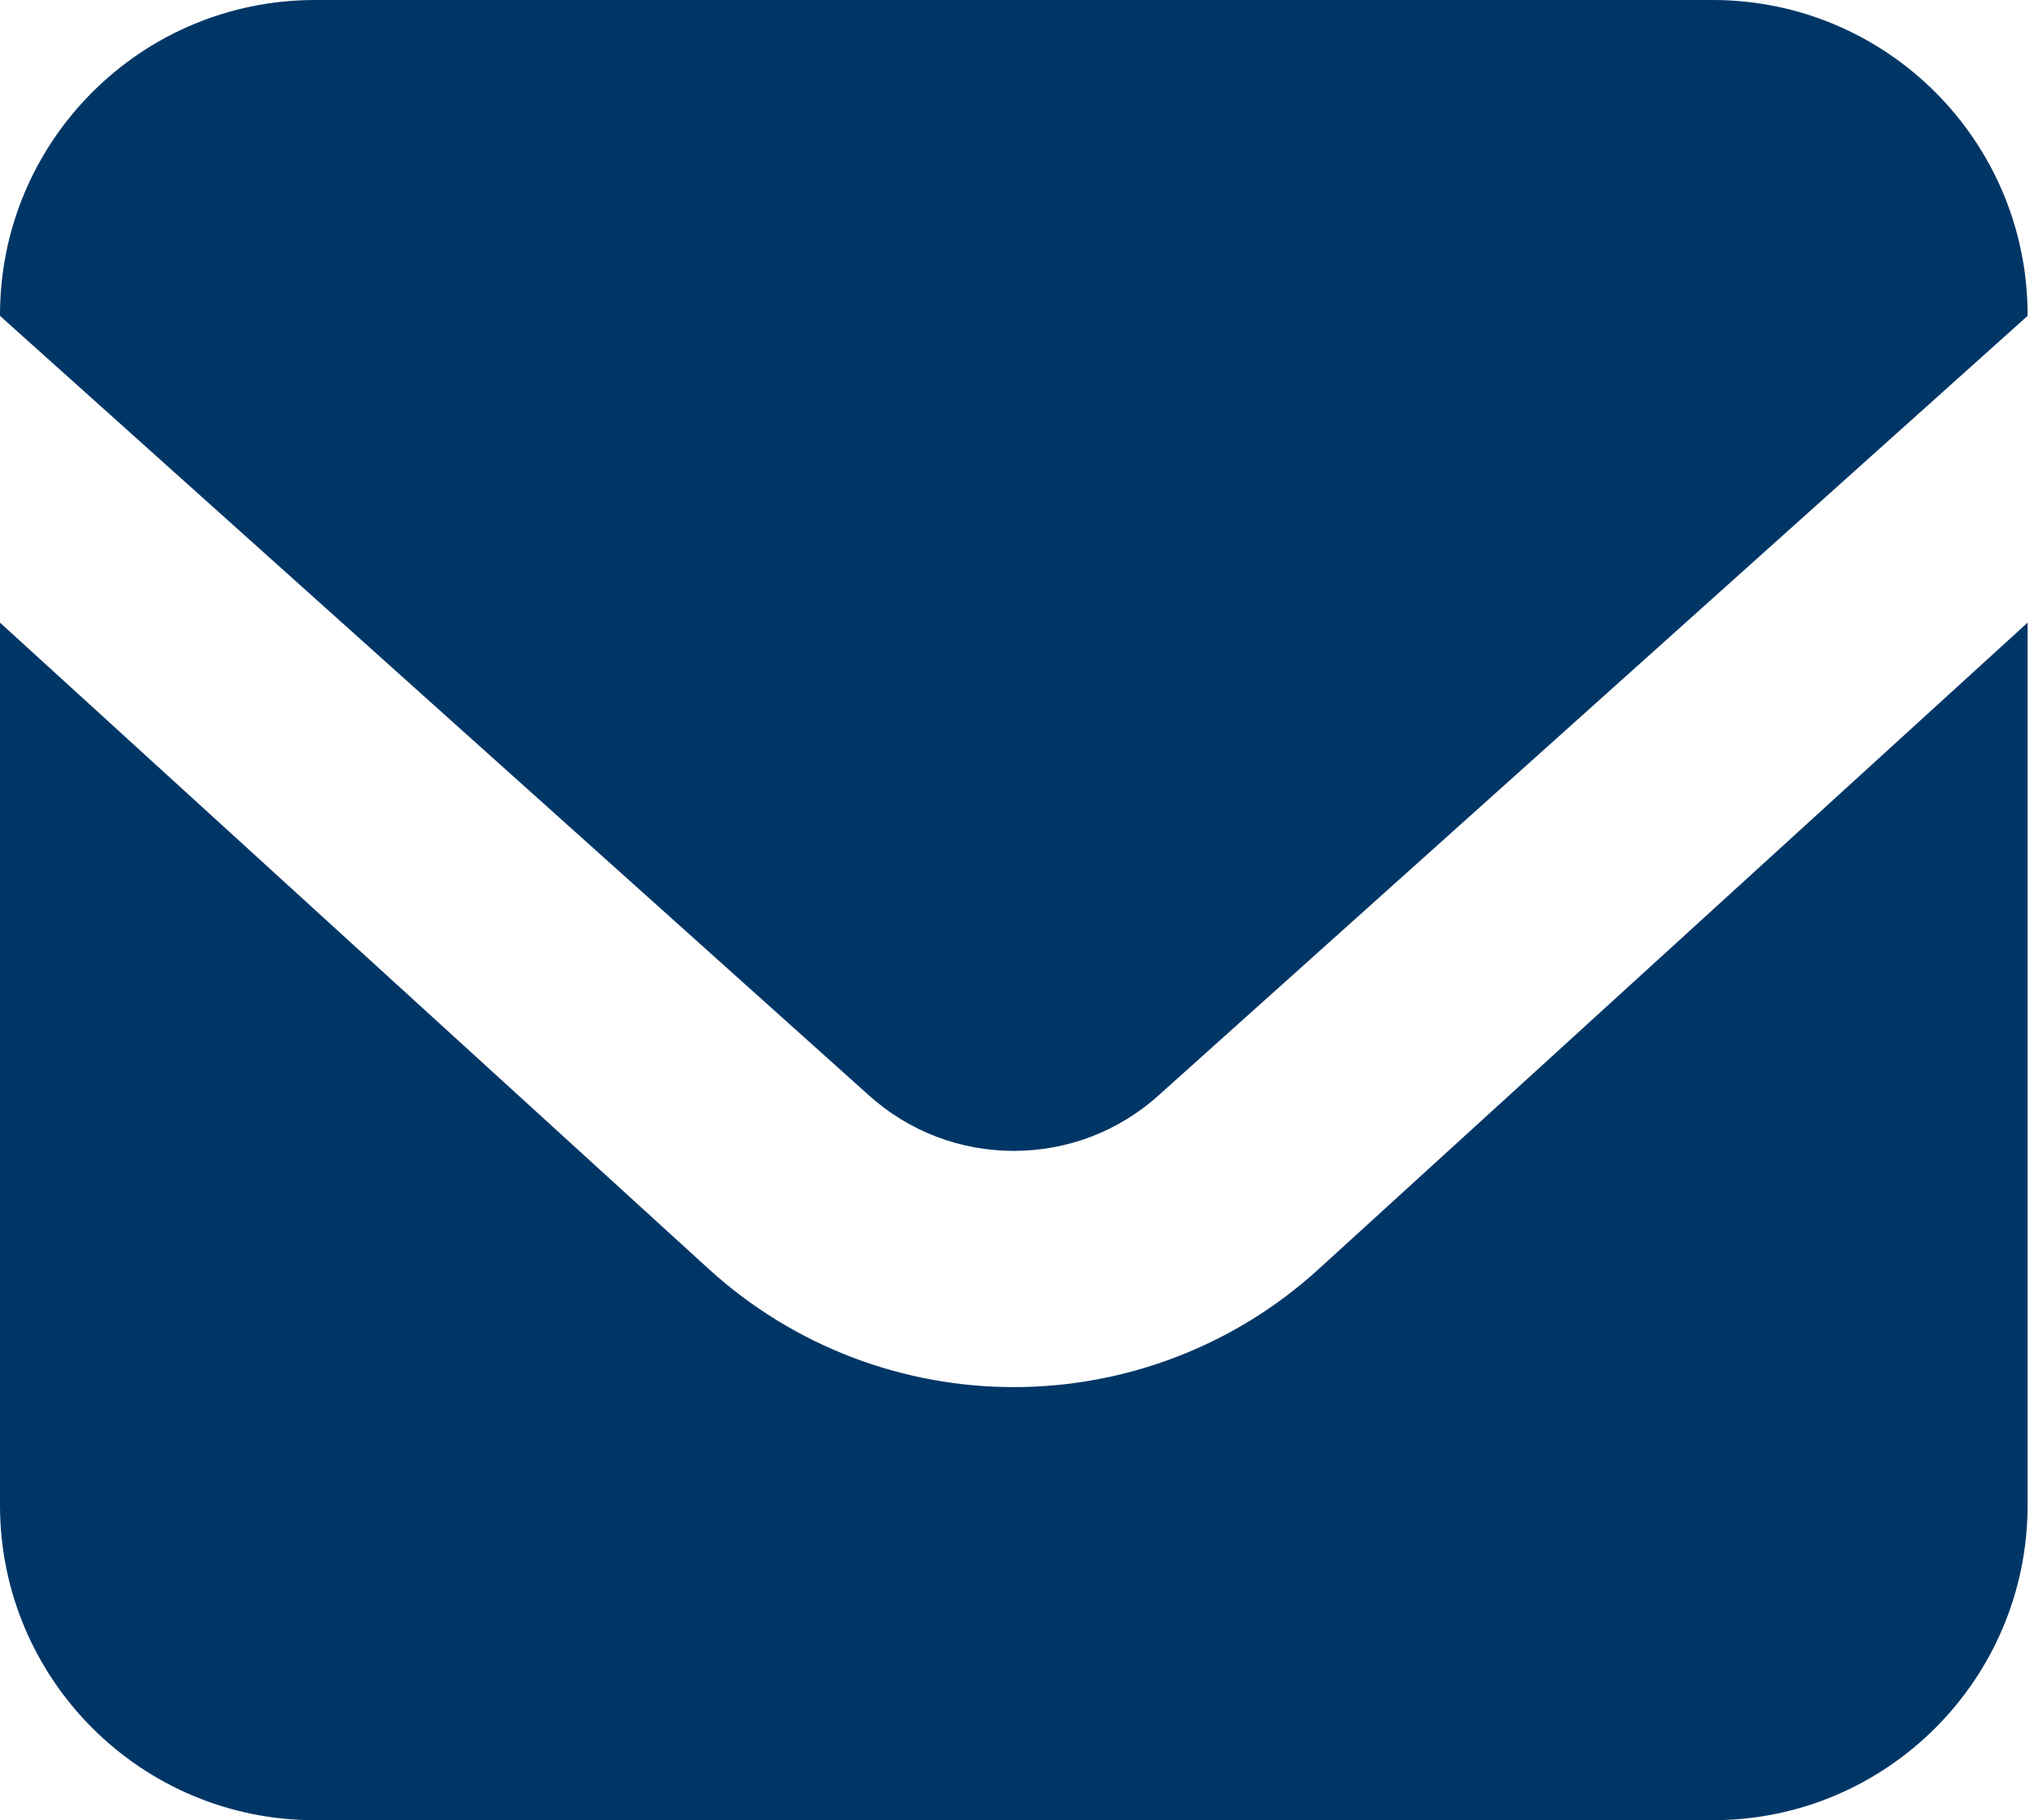 <?xml version="1.0" encoding="UTF-8"?> <svg xmlns="http://www.w3.org/2000/svg" xmlns:xlink="http://www.w3.org/1999/xlink" width="314px" height="281px" viewBox="0 0 314 281" version="1.1"><title>Combined Shape 2</title><g id="main" stroke="none" stroke-width="1" fill="none" fill-rule="evenodd"><g id="c2(9)" transform="translate(-2186, -532)" fill="#003666" fill-rule="nonzero"><g id="Combined-Shape-2" transform="translate(2186, 532)"><path d="M313.012,96.121 L313.012,232.379 C313.012,259.229 291.241,281 264.391,281 L48.621,281 C21.77,281 0,259.229 0,232.379 L0,96.121 L109.387,195.881 C122.705,208.024 139.668,214.149 156.5,214.137 C173.344,214.148 190.307,208.024 203.614,195.881 L313.012,96.121 Z M264.391,0 C291.241,0 313.012,21.77 313.012,48.621 L313.012,48.763 L179.042,168.935 C172.62,174.786 164.631,177.659 156.5,177.671 C148.381,177.659 140.38,174.786 133.958,168.935 L0,48.763 L0,48.621 C0,21.77 21.77,0 48.621,0 Z" id="Combined-Shape"></path></g></g></g></svg> 